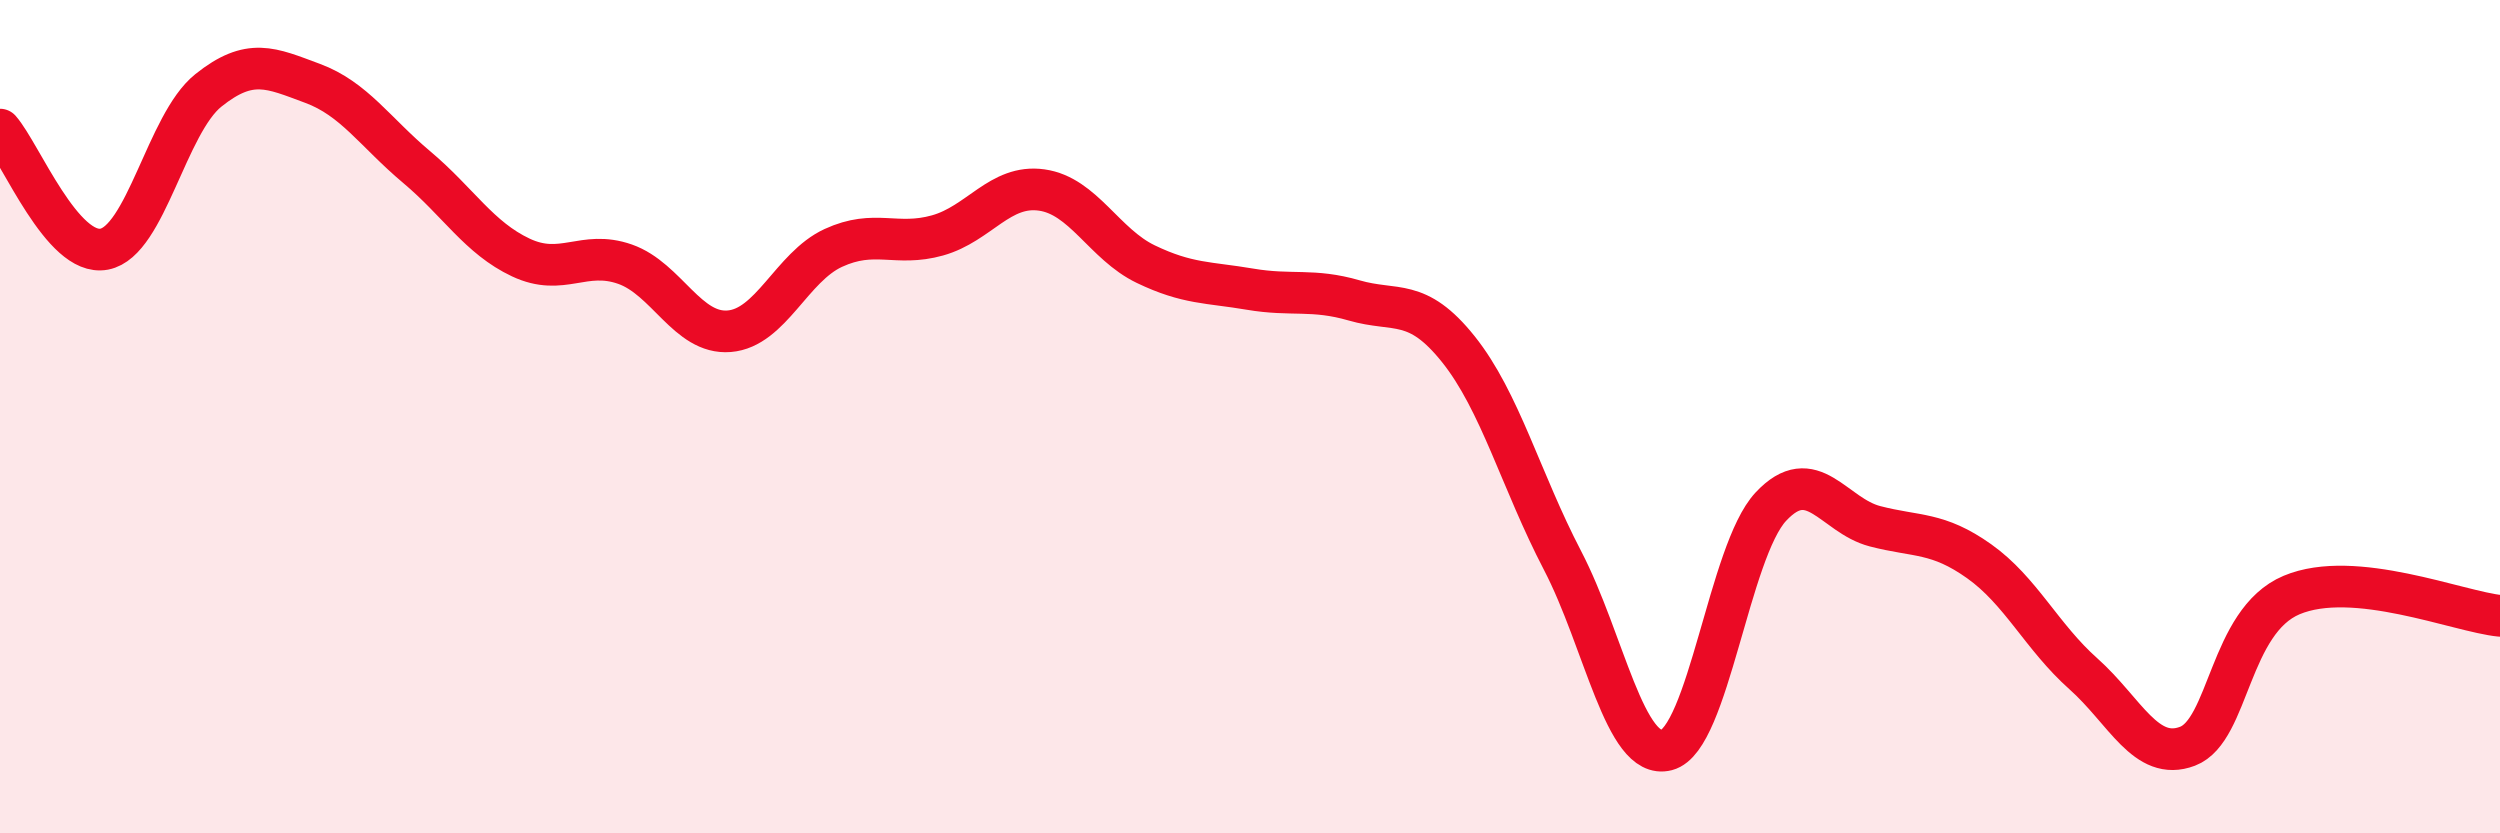 
    <svg width="60" height="20" viewBox="0 0 60 20" xmlns="http://www.w3.org/2000/svg">
      <path
        d="M 0,3.11 C 0.5,3.68 1.5,6.17 2.5,5.98 C 3.5,5.79 4,2.97 5,2.17 C 6,1.37 6.5,1.63 7.5,2 C 8.5,2.37 9,3.17 10,4.01 C 11,4.85 11.5,5.71 12.5,6.18 C 13.5,6.65 14,5.99 15,6.34 C 16,6.69 16.5,8.03 17.5,7.95 C 18.5,7.87 19,6.41 20,5.95 C 21,5.49 21.5,5.93 22.5,5.65 C 23.5,5.37 24,4.42 25,4.56 C 26,4.7 26.5,5.86 27.5,6.34 C 28.5,6.82 29,6.77 30,6.94 C 31,7.11 31.5,6.92 32.5,7.21 C 33.5,7.5 34,7.13 35,8.38 C 36,9.63 36.5,11.53 37.5,13.45 C 38.5,15.37 39,18.26 40,18 C 41,17.74 41.5,13.23 42.5,12.16 C 43.5,11.09 44,12.37 45,12.63 C 46,12.89 46.5,12.76 47.5,13.47 C 48.5,14.18 49,15.28 50,16.17 C 51,17.06 51.5,18.29 52.5,17.91 C 53.5,17.53 53.5,14.91 55,14.28 C 56.5,13.65 59,14.68 60,14.78L60 20L0 20Z"
        fill="#EB0A25"
        opacity="0.1"
        stroke-linecap="round"
        stroke-linejoin="round"
      />
      <path
        d="M 0,3.11 C 0.5,3.68 1.5,6.17 2.5,5.98 C 3.5,5.79 4,2.97 5,2.17 C 6,1.37 6.5,1.63 7.5,2 C 8.5,2.37 9,3.17 10,4.01 C 11,4.85 11.5,5.71 12.5,6.18 C 13.5,6.65 14,5.99 15,6.34 C 16,6.69 16.5,8.03 17.5,7.95 C 18.5,7.87 19,6.41 20,5.95 C 21,5.49 21.5,5.93 22.5,5.65 C 23.5,5.37 24,4.42 25,4.56 C 26,4.7 26.5,5.86 27.5,6.34 C 28.5,6.82 29,6.77 30,6.94 C 31,7.11 31.5,6.92 32.5,7.21 C 33.5,7.5 34,7.13 35,8.38 C 36,9.63 36.5,11.53 37.5,13.45 C 38.5,15.37 39,18.26 40,18 C 41,17.74 41.5,13.23 42.5,12.16 C 43.5,11.09 44,12.37 45,12.63 C 46,12.89 46.5,12.76 47.5,13.47 C 48.5,14.18 49,15.28 50,16.17 C 51,17.06 51.5,18.29 52.5,17.91 C 53.5,17.53 53.5,14.91 55,14.28 C 56.5,13.65 59,14.68 60,14.78"
        stroke="#EB0A25"
        stroke-width="1"
        fill="none"
        stroke-linecap="round"
        stroke-linejoin="round"
      />
    </svg>
  